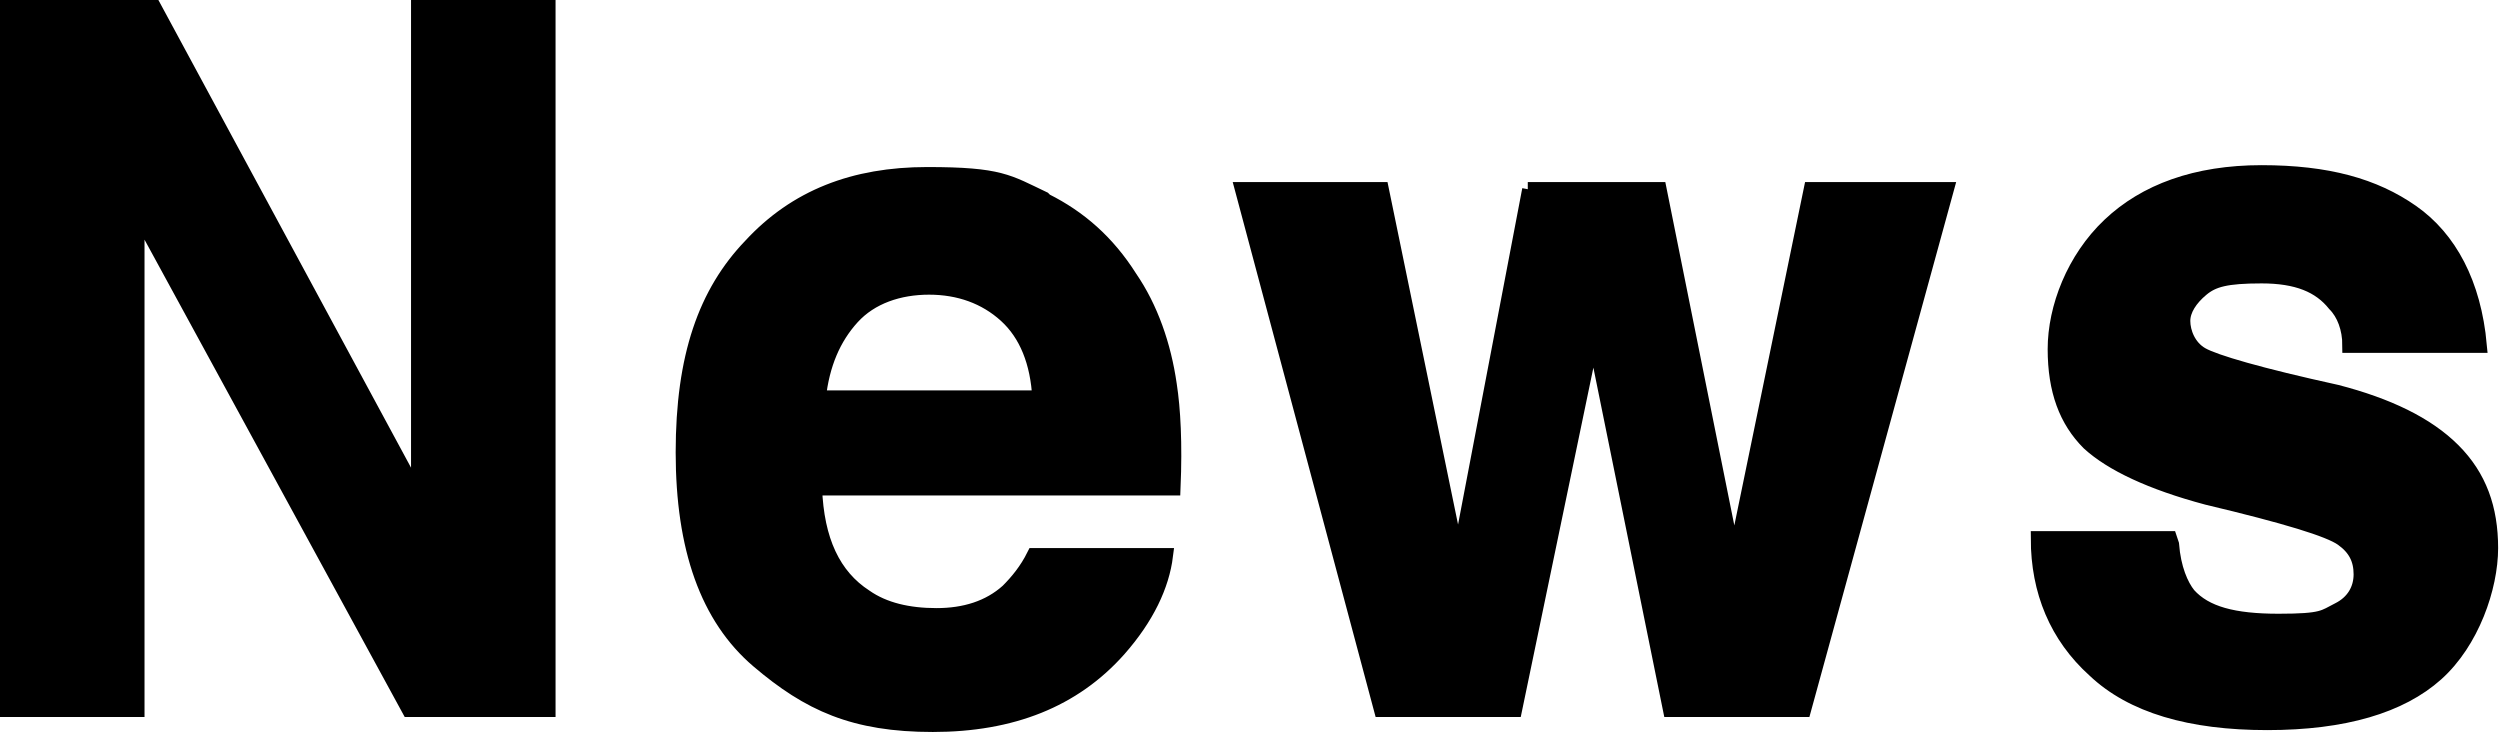 <?xml version="1.0" encoding="UTF-8"?>
<svg xmlns="http://www.w3.org/2000/svg" version="1.1" viewBox="0 0 133.2 39.1">
  <defs>
    <style>
      .cls-1 {
        stroke: #000;
        stroke-miterlimit: 10;
        stroke-width: .8px;
      }
    </style>
  </defs>
  <!-- Generator: Adobe Illustrator 28.6.0, SVG Export Plug-In . SVG Version: 1.2.0 Build 709)  -->
  <g>
    <g id="_レイヤー_1" data-name="レイヤー_1">
      <g>
        <path class="cls-1" d="M.4.4h7.8l14.1,26.1V.4h6.9v37.4h-7.4L7.3,11.2v26.6H.4V.4Z"/>
        <path class="cls-1" d="M55.7,10.7c1.8.9,3.3,2.2,4.5,4.1,1.1,1.6,1.8,3.6,2.1,5.7.2,1.3.3,3.1.2,5.5h-19.1c.1,2.8,1,4.7,2.7,5.8,1,.7,2.3,1,3.8,1s2.8-.4,3.8-1.3c.5-.5,1-1.1,1.4-1.9h7c-.2,1.6-1,3.3-2.5,5-2.4,2.7-5.7,4-9.9,4s-6.6-1.1-9.3-3.4c-2.7-2.3-4-6-4-11.1s1.2-8.5,3.6-11c2.4-2.6,5.5-3.8,9.4-3.8s4.3.4,6.2,1.3ZM45.4,16.9c-1,1.1-1.6,2.5-1.8,4.3h11.8c-.1-1.9-.7-3.4-1.8-4.4-1.1-1-2.5-1.5-4.1-1.5s-3.1.5-4.1,1.6Z"/>
        <path class="cls-1" d="M81.4,10.1h7l4,19.9,4.1-19.9h7.2l-7.6,27.7h-7.1l-4.1-20.2-4.2,20.2h-7.1l-7.4-27.7h7.4l4.1,19.9,3.8-19.9Z"/>
        <path class="cls-1" d="M115.7,29c.1,1.3.5,2.2.9,2.7.9,1,2.4,1.4,4.8,1.4s2.4-.2,3.2-.6,1.2-1.1,1.2-1.9-.3-1.4-1-1.9-3-1.2-7.2-2.2c-3-.8-5.1-1.8-6.3-2.9-1.2-1.2-1.8-2.8-1.8-5s1-4.8,2.9-6.6c1.9-1.8,4.6-2.8,8.1-2.8s6,.7,8,2.1,3.3,3.8,3.6,7.1h-6.9c0-.9-.3-1.7-.8-2.2-.8-1-2-1.5-3.9-1.5s-2.6.2-3.2.7c-.6.5-1,1.1-1,1.7s.3,1.4,1,1.8c.7.4,3.1,1.1,7.2,2,2.7.7,4.8,1.7,6.2,3.1,1.4,1.4,2,3.1,2,5.2s-1,5-2.9,6.7-4.9,2.6-9,2.6-7.2-.9-9.2-2.8c-2-1.8-3-4.2-3-7h7Z"/>
      </g>
    </g>
  </g>
</svg>